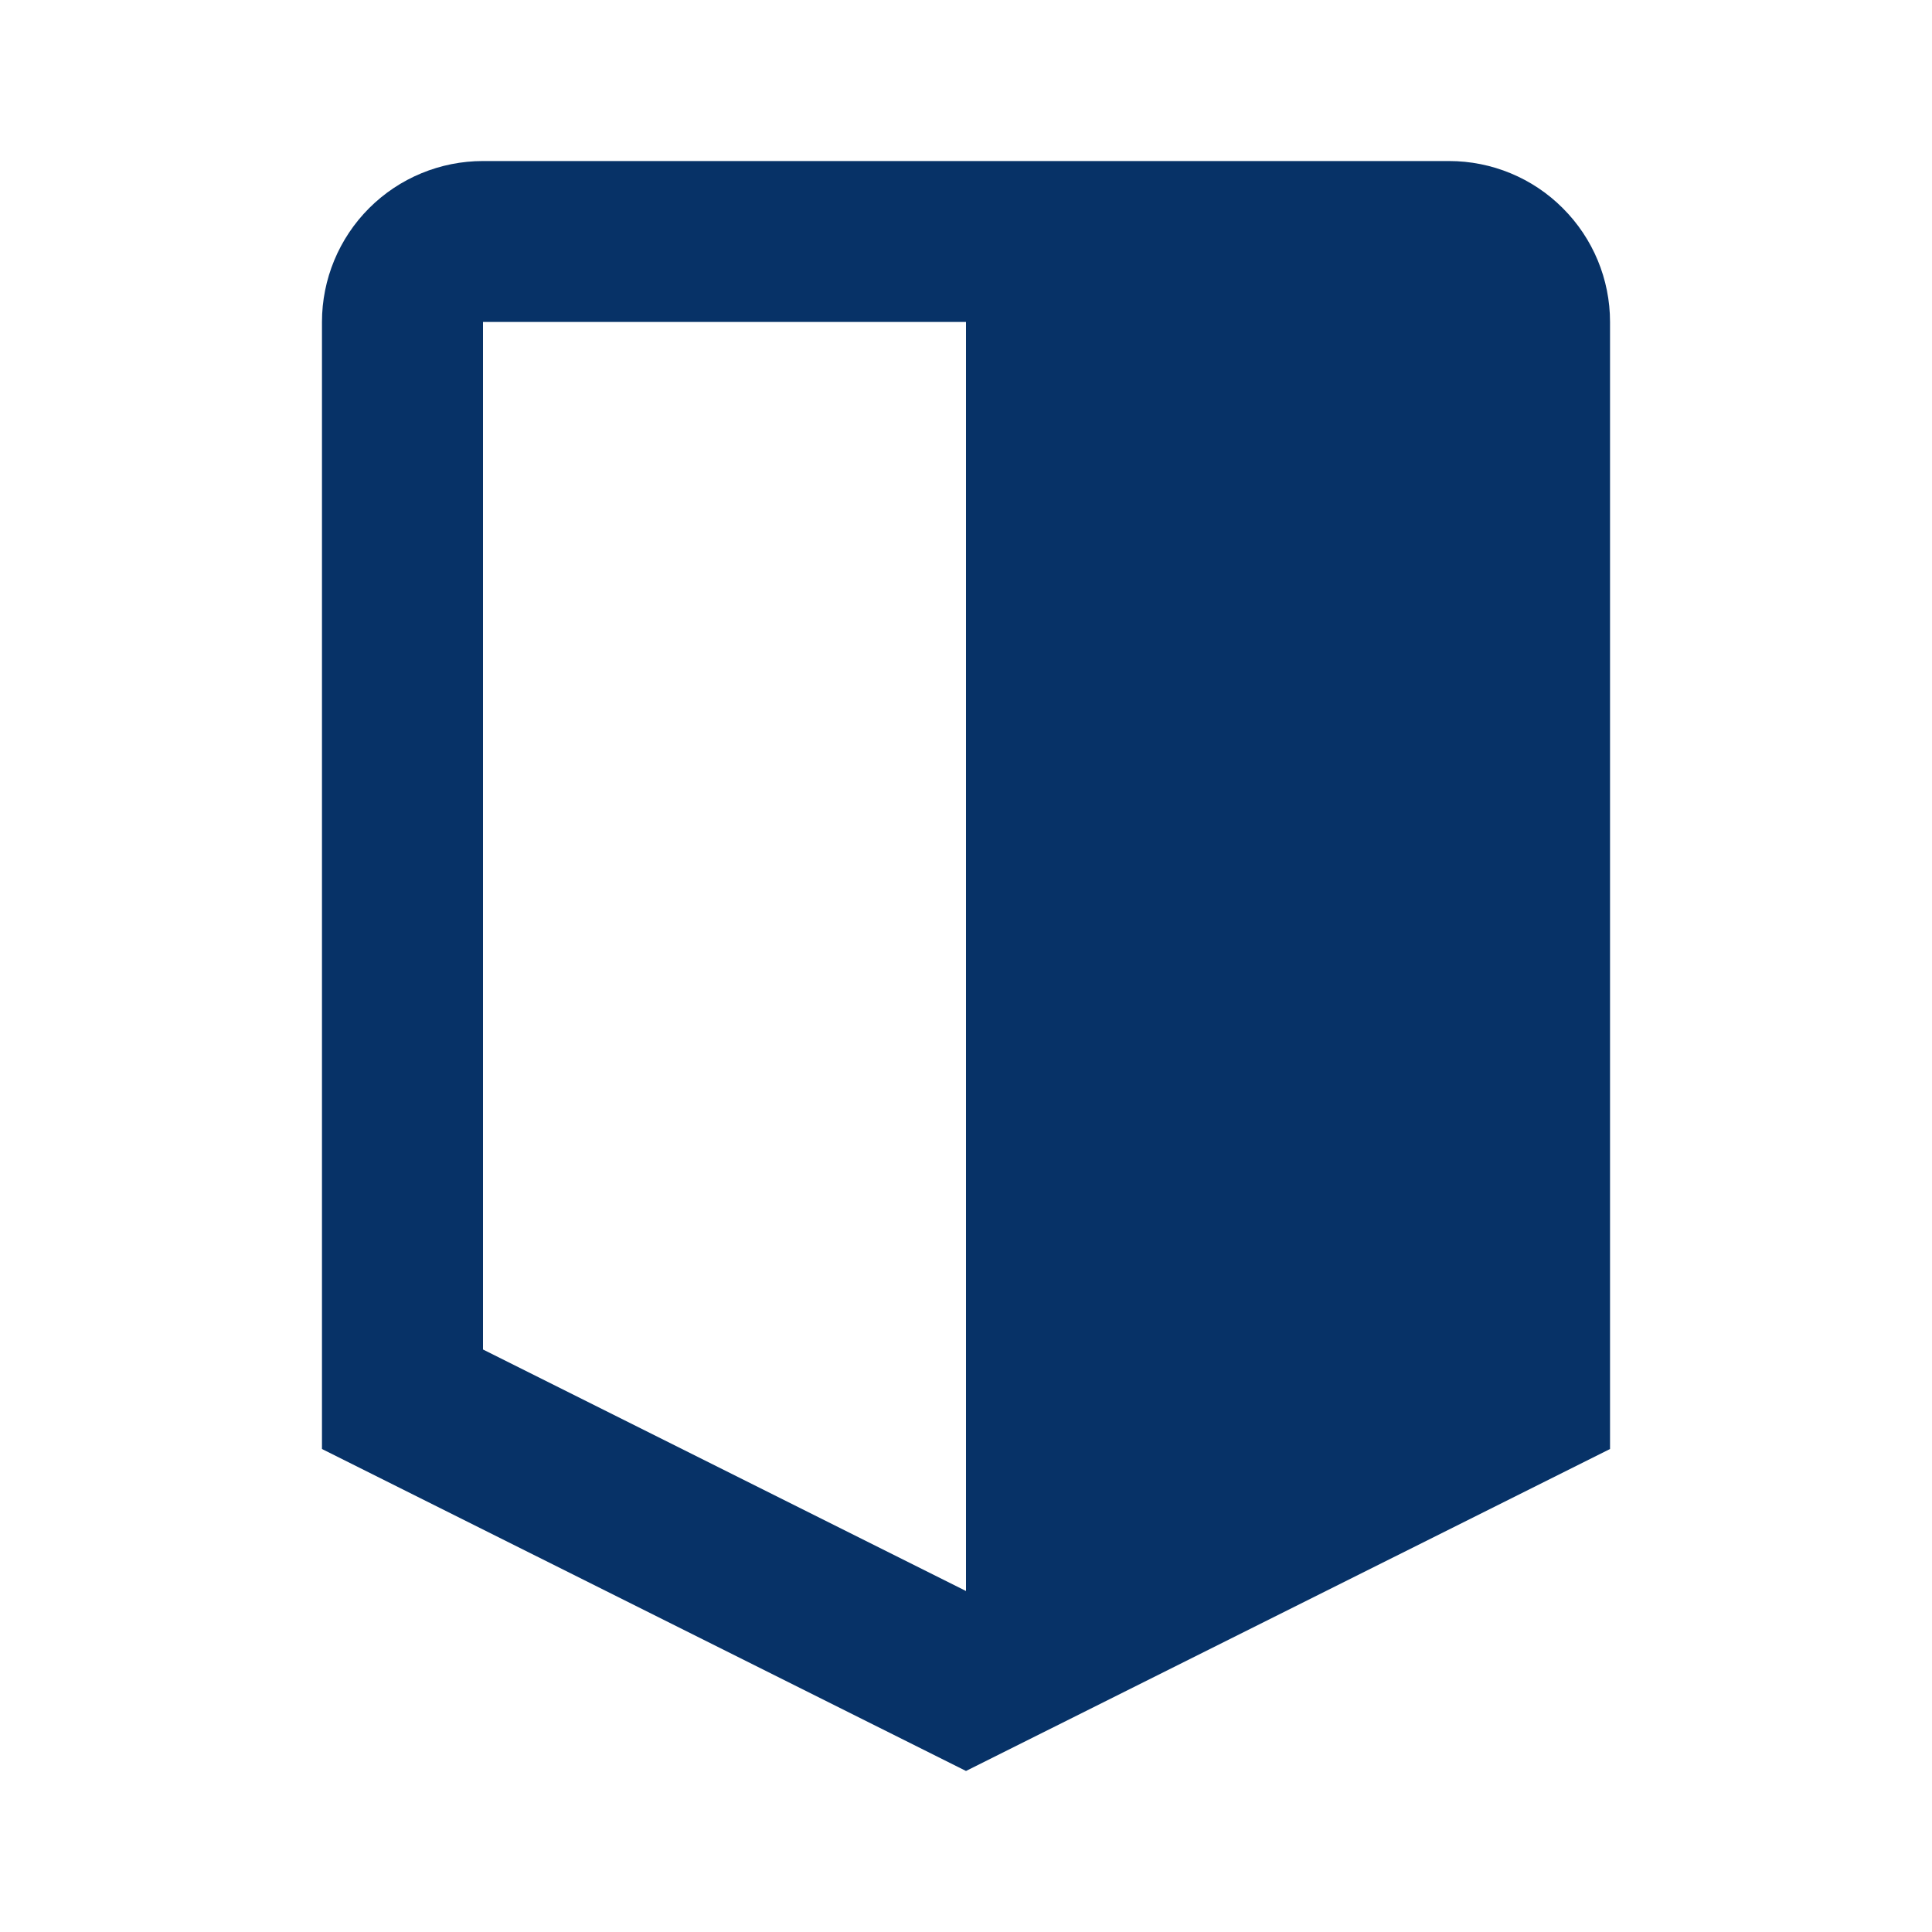 <?xml version="1.0" encoding="UTF-8"?> <svg xmlns="http://www.w3.org/2000/svg" width="20" height="20" viewBox="0 0 20 20" fill="none"><path d="M5 13.97L10 16.47V3.333H5V13.97ZM5 1.667H15C15.442 1.667 15.866 1.842 16.178 2.155C16.491 2.467 16.667 2.891 16.667 3.333V15L10 18.333L3.333 15V3.333C3.333 2.891 3.509 2.467 3.821 2.155C4.134 1.842 4.558 1.667 5 1.667Z" fill="#073267"></path></svg> 